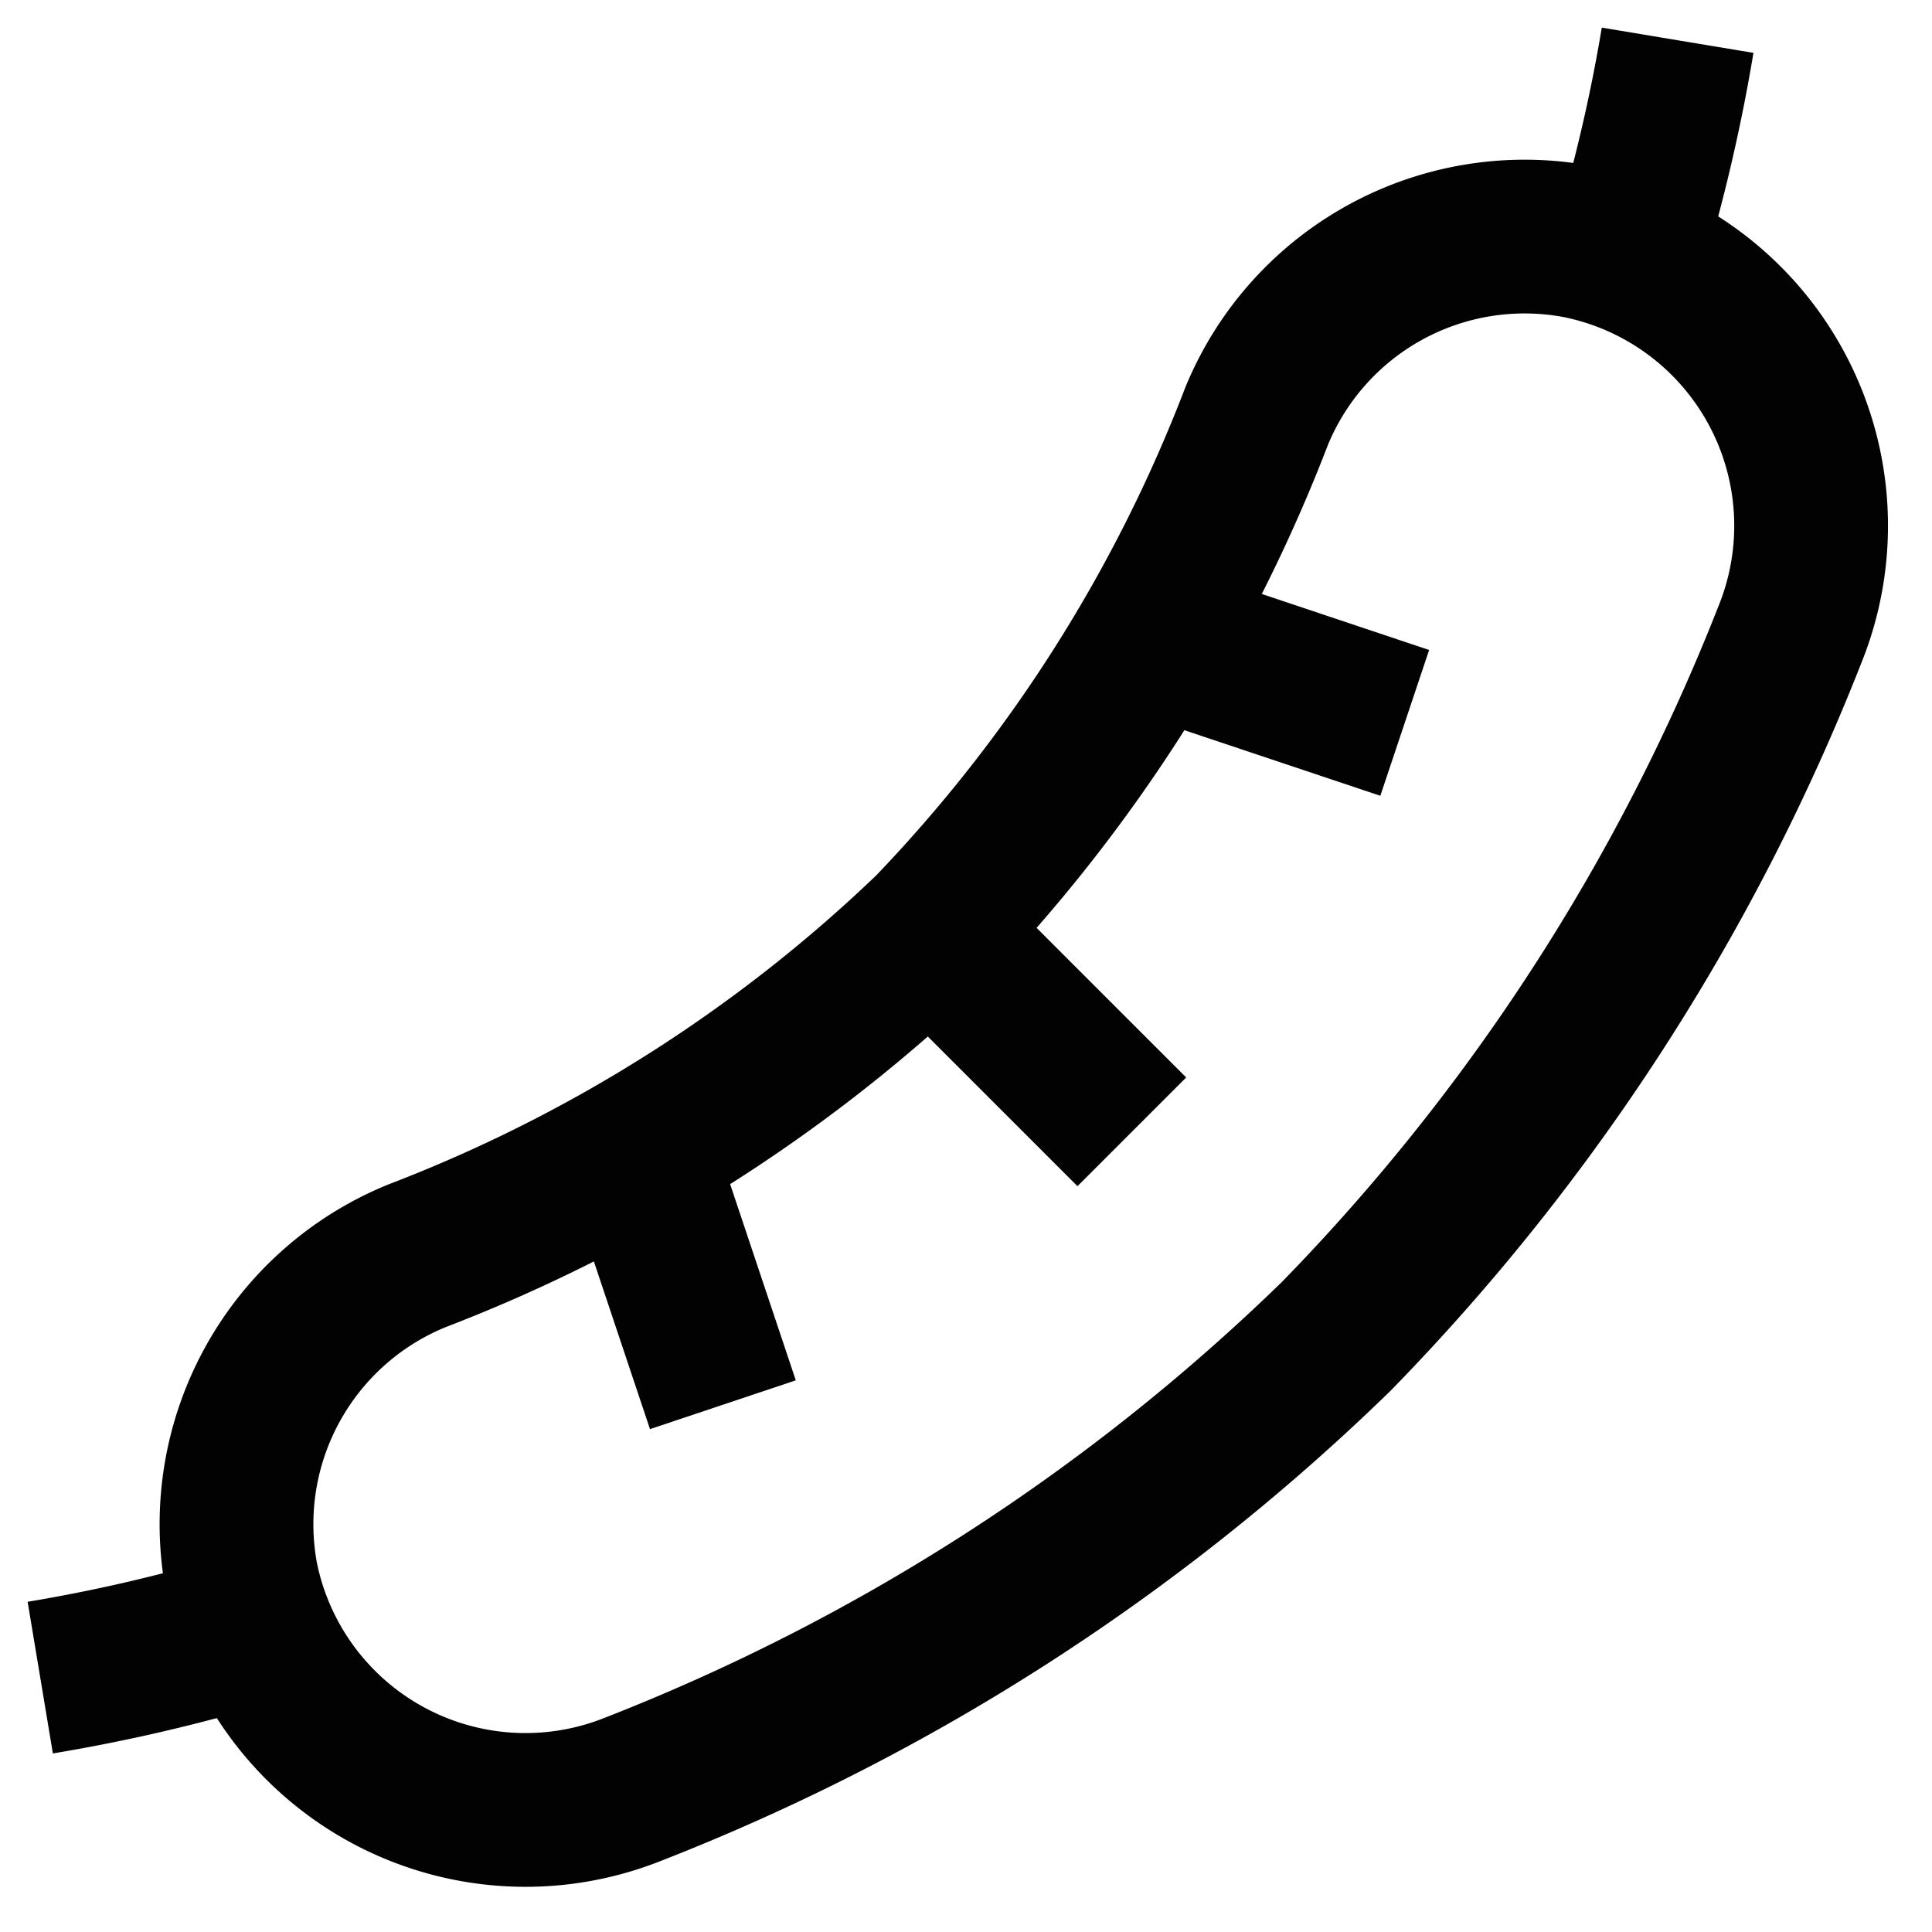 <?xml version="1.0" encoding="utf-8"?><!-- Скачано с сайта svg4.ru / Downloaded from svg4.ru -->
<svg width="800px" height="800px" viewBox="0 0 24 24" id="Layer_1" data-name="Layer 1" xmlns="http://www.w3.org/2000/svg"><defs><style>.cls-1{fill:none;stroke:#020202;stroke-miterlimit:10;stroke-width:1.91px;}</style></defs><path class="cls-1" d="M16.6,16.6a26.18,26.18,0,0,1-8.77,5.64A3.6,3.6,0,0,1,3,19.6H3a3.6,3.6,0,0,1,2.18-4,19.07,19.07,0,0,0,6.38-4.05,19.07,19.07,0,0,0,4.05-6.38A3.6,3.6,0,0,1,19.6,3h0a3.6,3.6,0,0,1,2.64,4.87A26.18,26.18,0,0,1,16.6,16.6Z"/><path class="cls-1" d="M3.15,20.22a21,21,0,0,1-2.65.62"/><path class="cls-1" d="M20.84.5a21,21,0,0,1-.62,2.65"/><line class="cls-1" x1="14.06" y1="14.06" x2="11.52" y2="11.52"/><line class="cls-1" x1="17.45" y1="8.98" x2="14.91" y2="8.13"/><line class="cls-1" x1="8.98" y1="17.45" x2="8.13" y2="14.91"/></svg>
